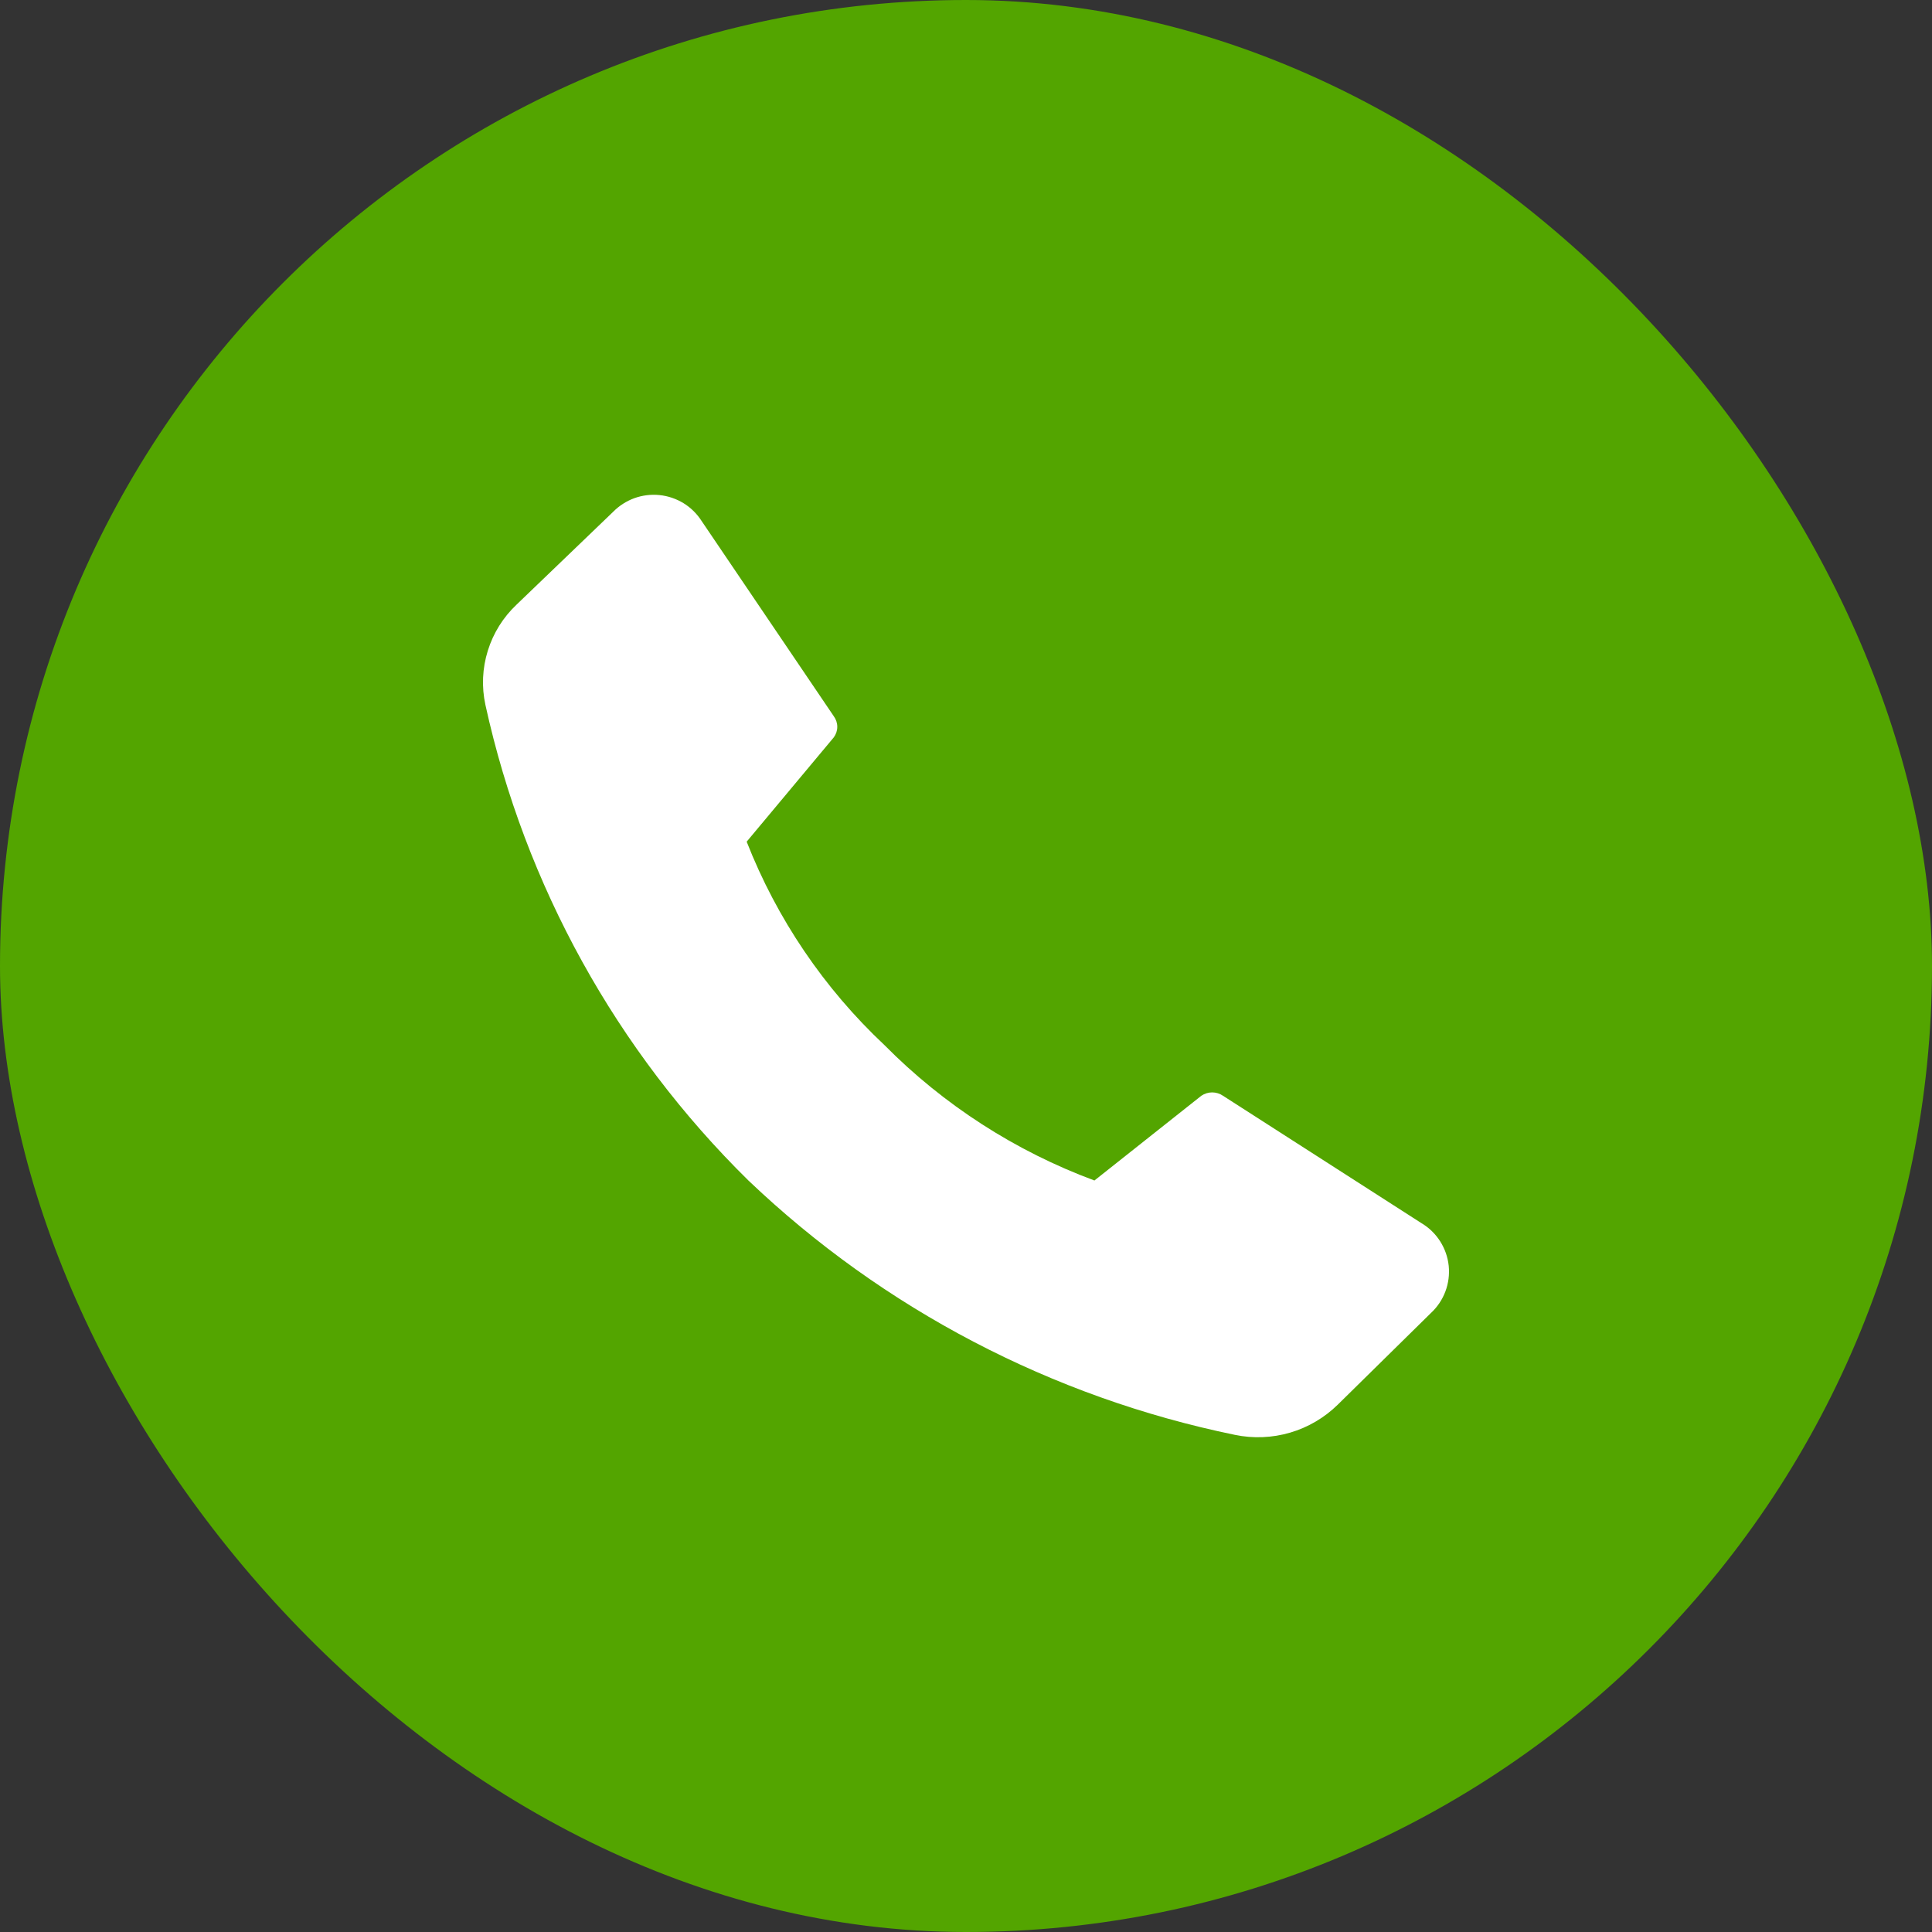<?xml version="1.0" encoding="UTF-8"?> <svg xmlns="http://www.w3.org/2000/svg" width="40" height="40" viewBox="0 0 40 40" fill="none"><rect x="0" y="0" width="40" height="40" fill="#333333" stroke="none"/><rect width="40" height="40" rx="20" fill="#53A500"></rect><path d="M18.313 21.639C19.539 22.878 21.023 23.834 22.659 24.441L24.873 22.686C24.939 22.641 25.017 22.617 25.096 22.617C25.176 22.617 25.254 22.641 25.32 22.686L29.431 25.325C29.587 25.418 29.719 25.546 29.817 25.7C29.914 25.853 29.975 26.026 29.994 26.207C30.012 26.387 29.989 26.569 29.925 26.739C29.861 26.909 29.758 27.062 29.625 27.185L27.698 29.081C27.422 29.352 27.083 29.552 26.711 29.661C26.339 29.77 25.946 29.786 25.566 29.707C21.78 28.928 18.289 27.103 15.495 24.441C12.762 21.753 10.87 18.332 10.05 14.594C9.969 14.222 9.986 13.835 10.1 13.471C10.213 13.107 10.418 12.779 10.696 12.517L12.693 10.598C12.817 10.472 12.967 10.375 13.134 10.314C13.3 10.254 13.479 10.232 13.655 10.25C13.831 10.268 14.001 10.326 14.152 10.418C14.303 10.511 14.43 10.637 14.525 10.785L17.262 14.828C17.309 14.892 17.335 14.969 17.335 15.048C17.335 15.127 17.309 15.204 17.262 15.267L15.459 17.426C16.085 19.024 17.06 20.463 18.313 21.639Z" fill="white"></path></svg> 